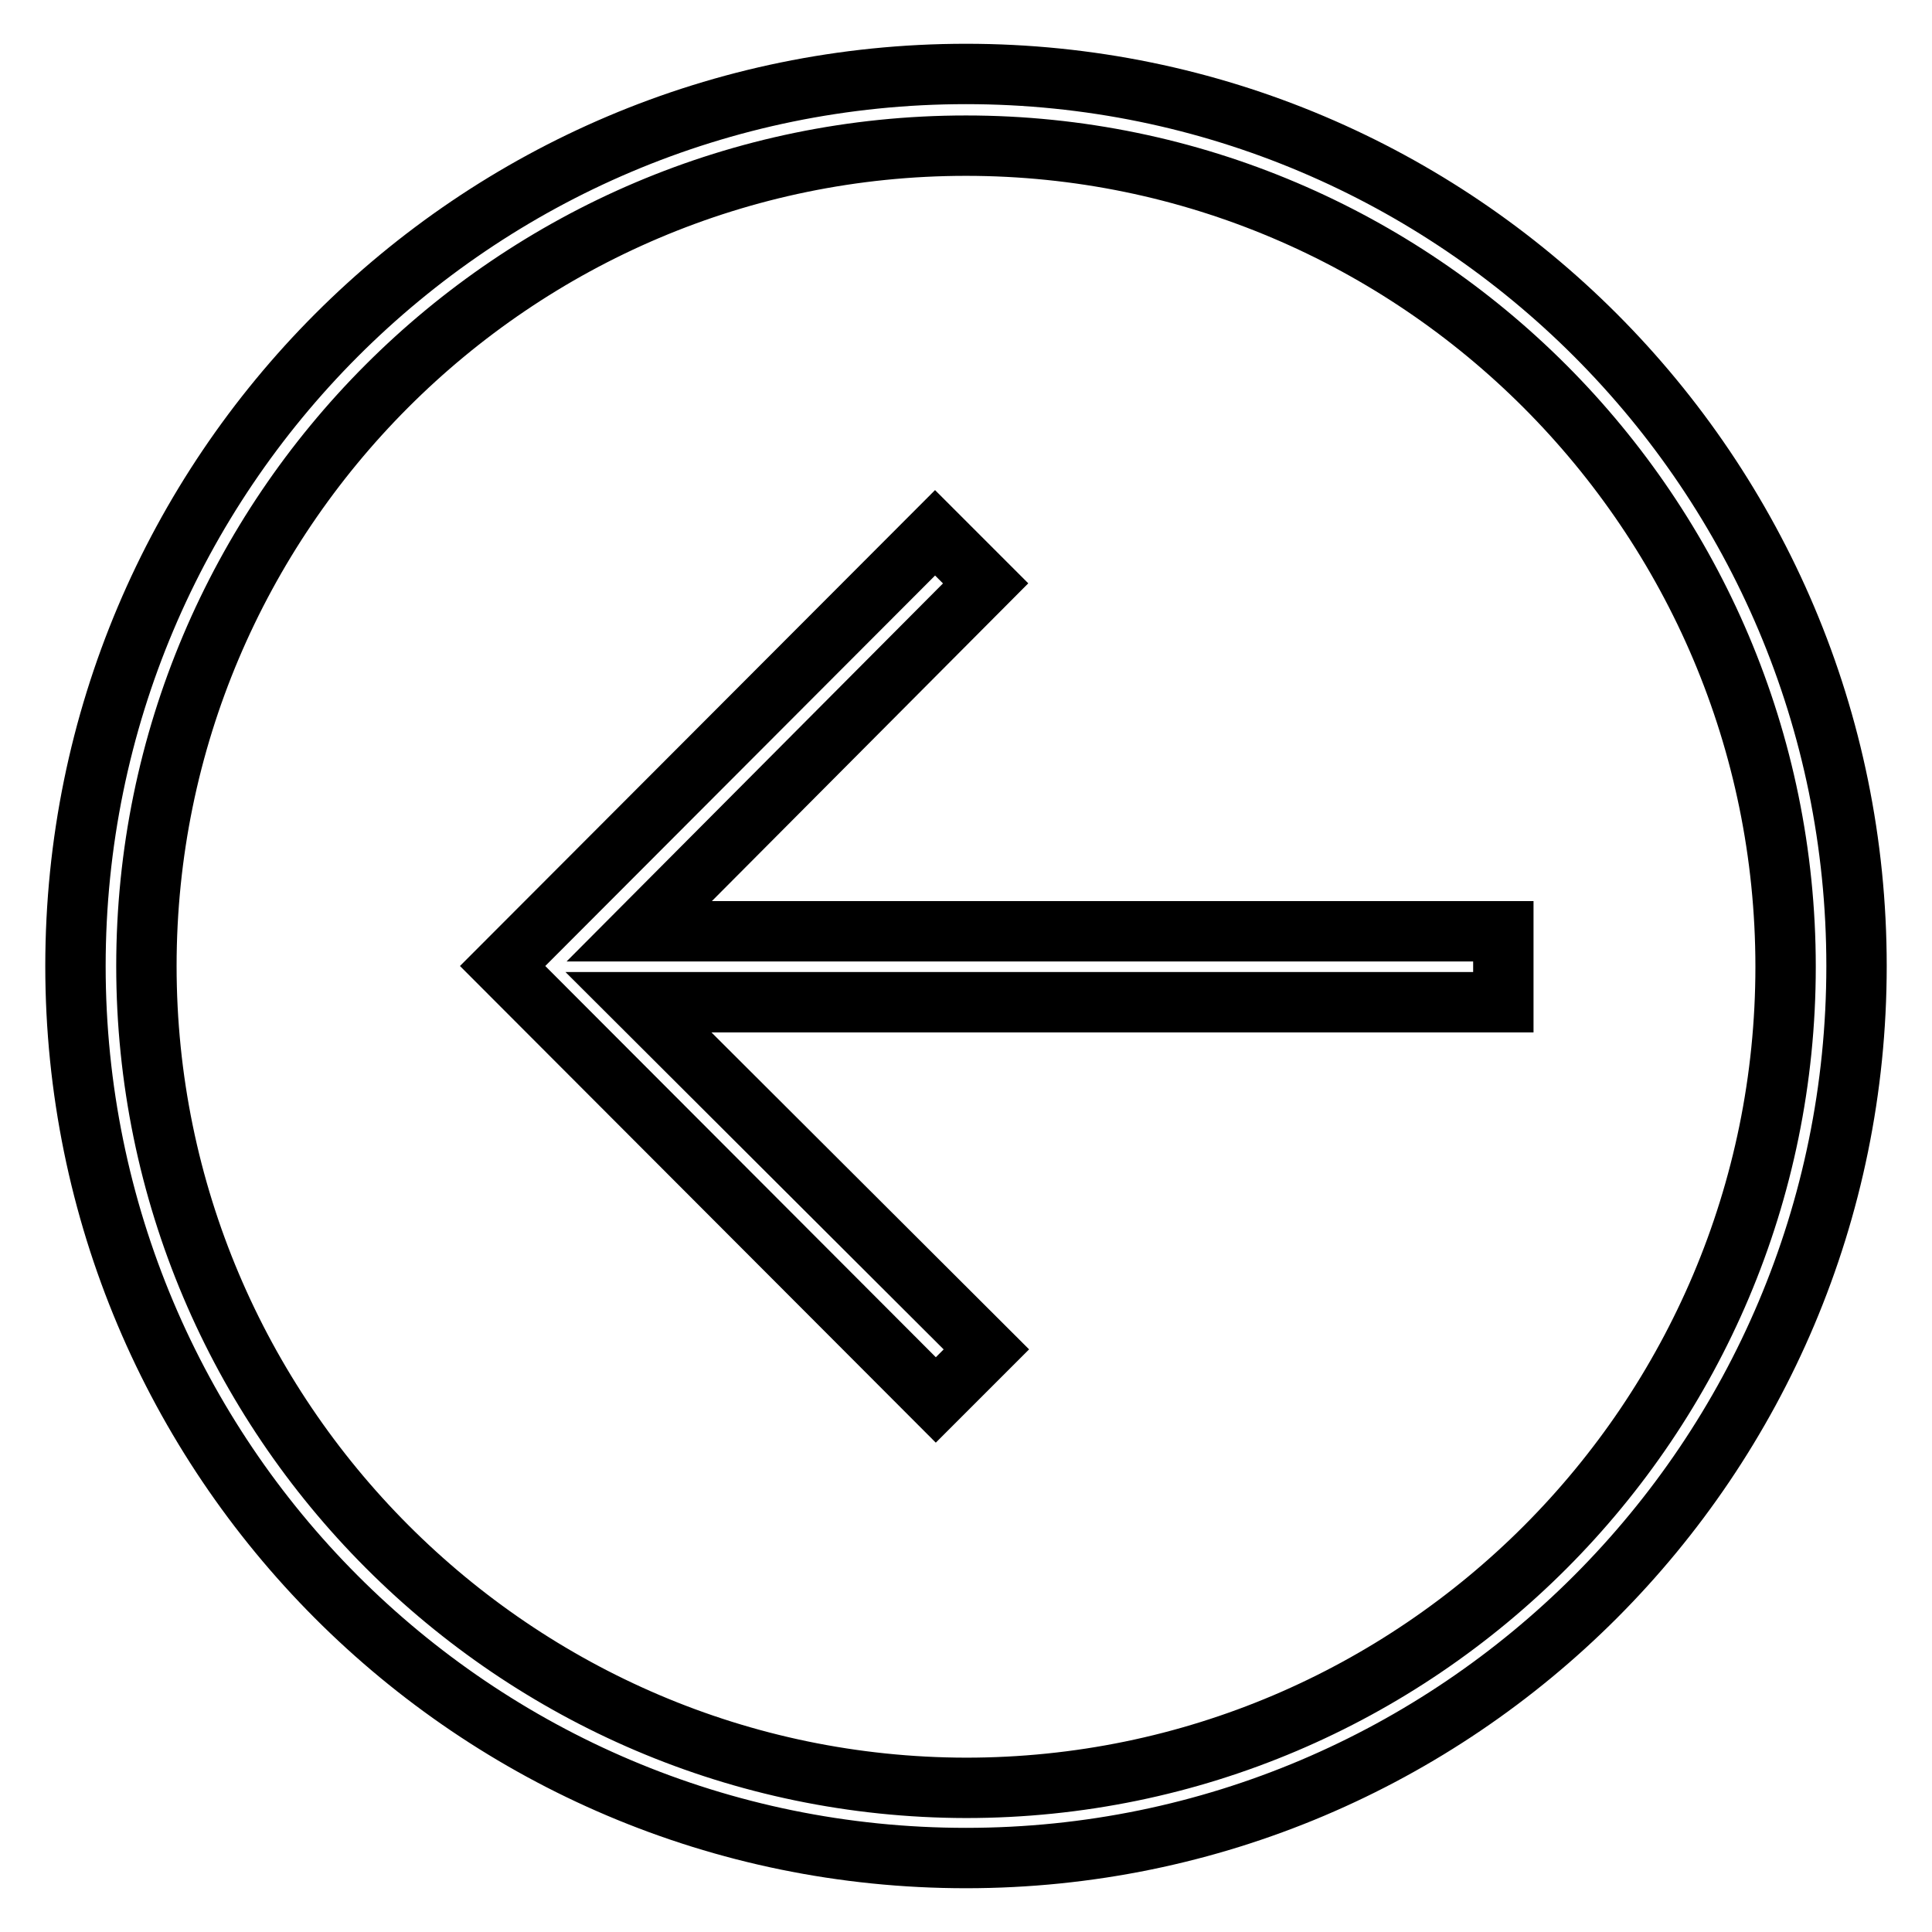 <?xml version="1.0" encoding="utf-8"?>
<!-- Svg Vector Icons : http://www.onlinewebfonts.com/icon -->
<!DOCTYPE svg PUBLIC "-//W3C//DTD SVG 1.1//EN" "http://www.w3.org/Graphics/SVG/1.1/DTD/svg11.dtd">
<svg version="1.1" xmlns="http://www.w3.org/2000/svg" xmlns:xlink="http://www.w3.org/1999/xlink" x="0px" y="0px" viewBox="0 0 256 256" enable-background="new 0 0 256 256" xml:space="preserve">
<g><g><path stroke-width="8" fill-opacity="0" stroke="#000000"  d="M128,246.2c65.1,0,118-52.9,118-118.2C246,62.7,193.1,9.8,128,9.8C62.9,9.8,10,62.7,10,128C10,193.3,62.8,246.2,128,246.2z M128,19.3c59.8,0,108.6,48.8,108.6,108.8c0,60-48.7,108.8-108.6,108.8C68.2,236.8,19.4,188,19.4,128C19.4,68.1,68.1,19.3,128,19.3z M84.6,132.8h114.6v-9.4H84.7l45.9-46.1l-6.7-6.7L66.6,128l57.4,57.5l6.7-6.7L84.6,132.8z"/></g></g>
</svg>